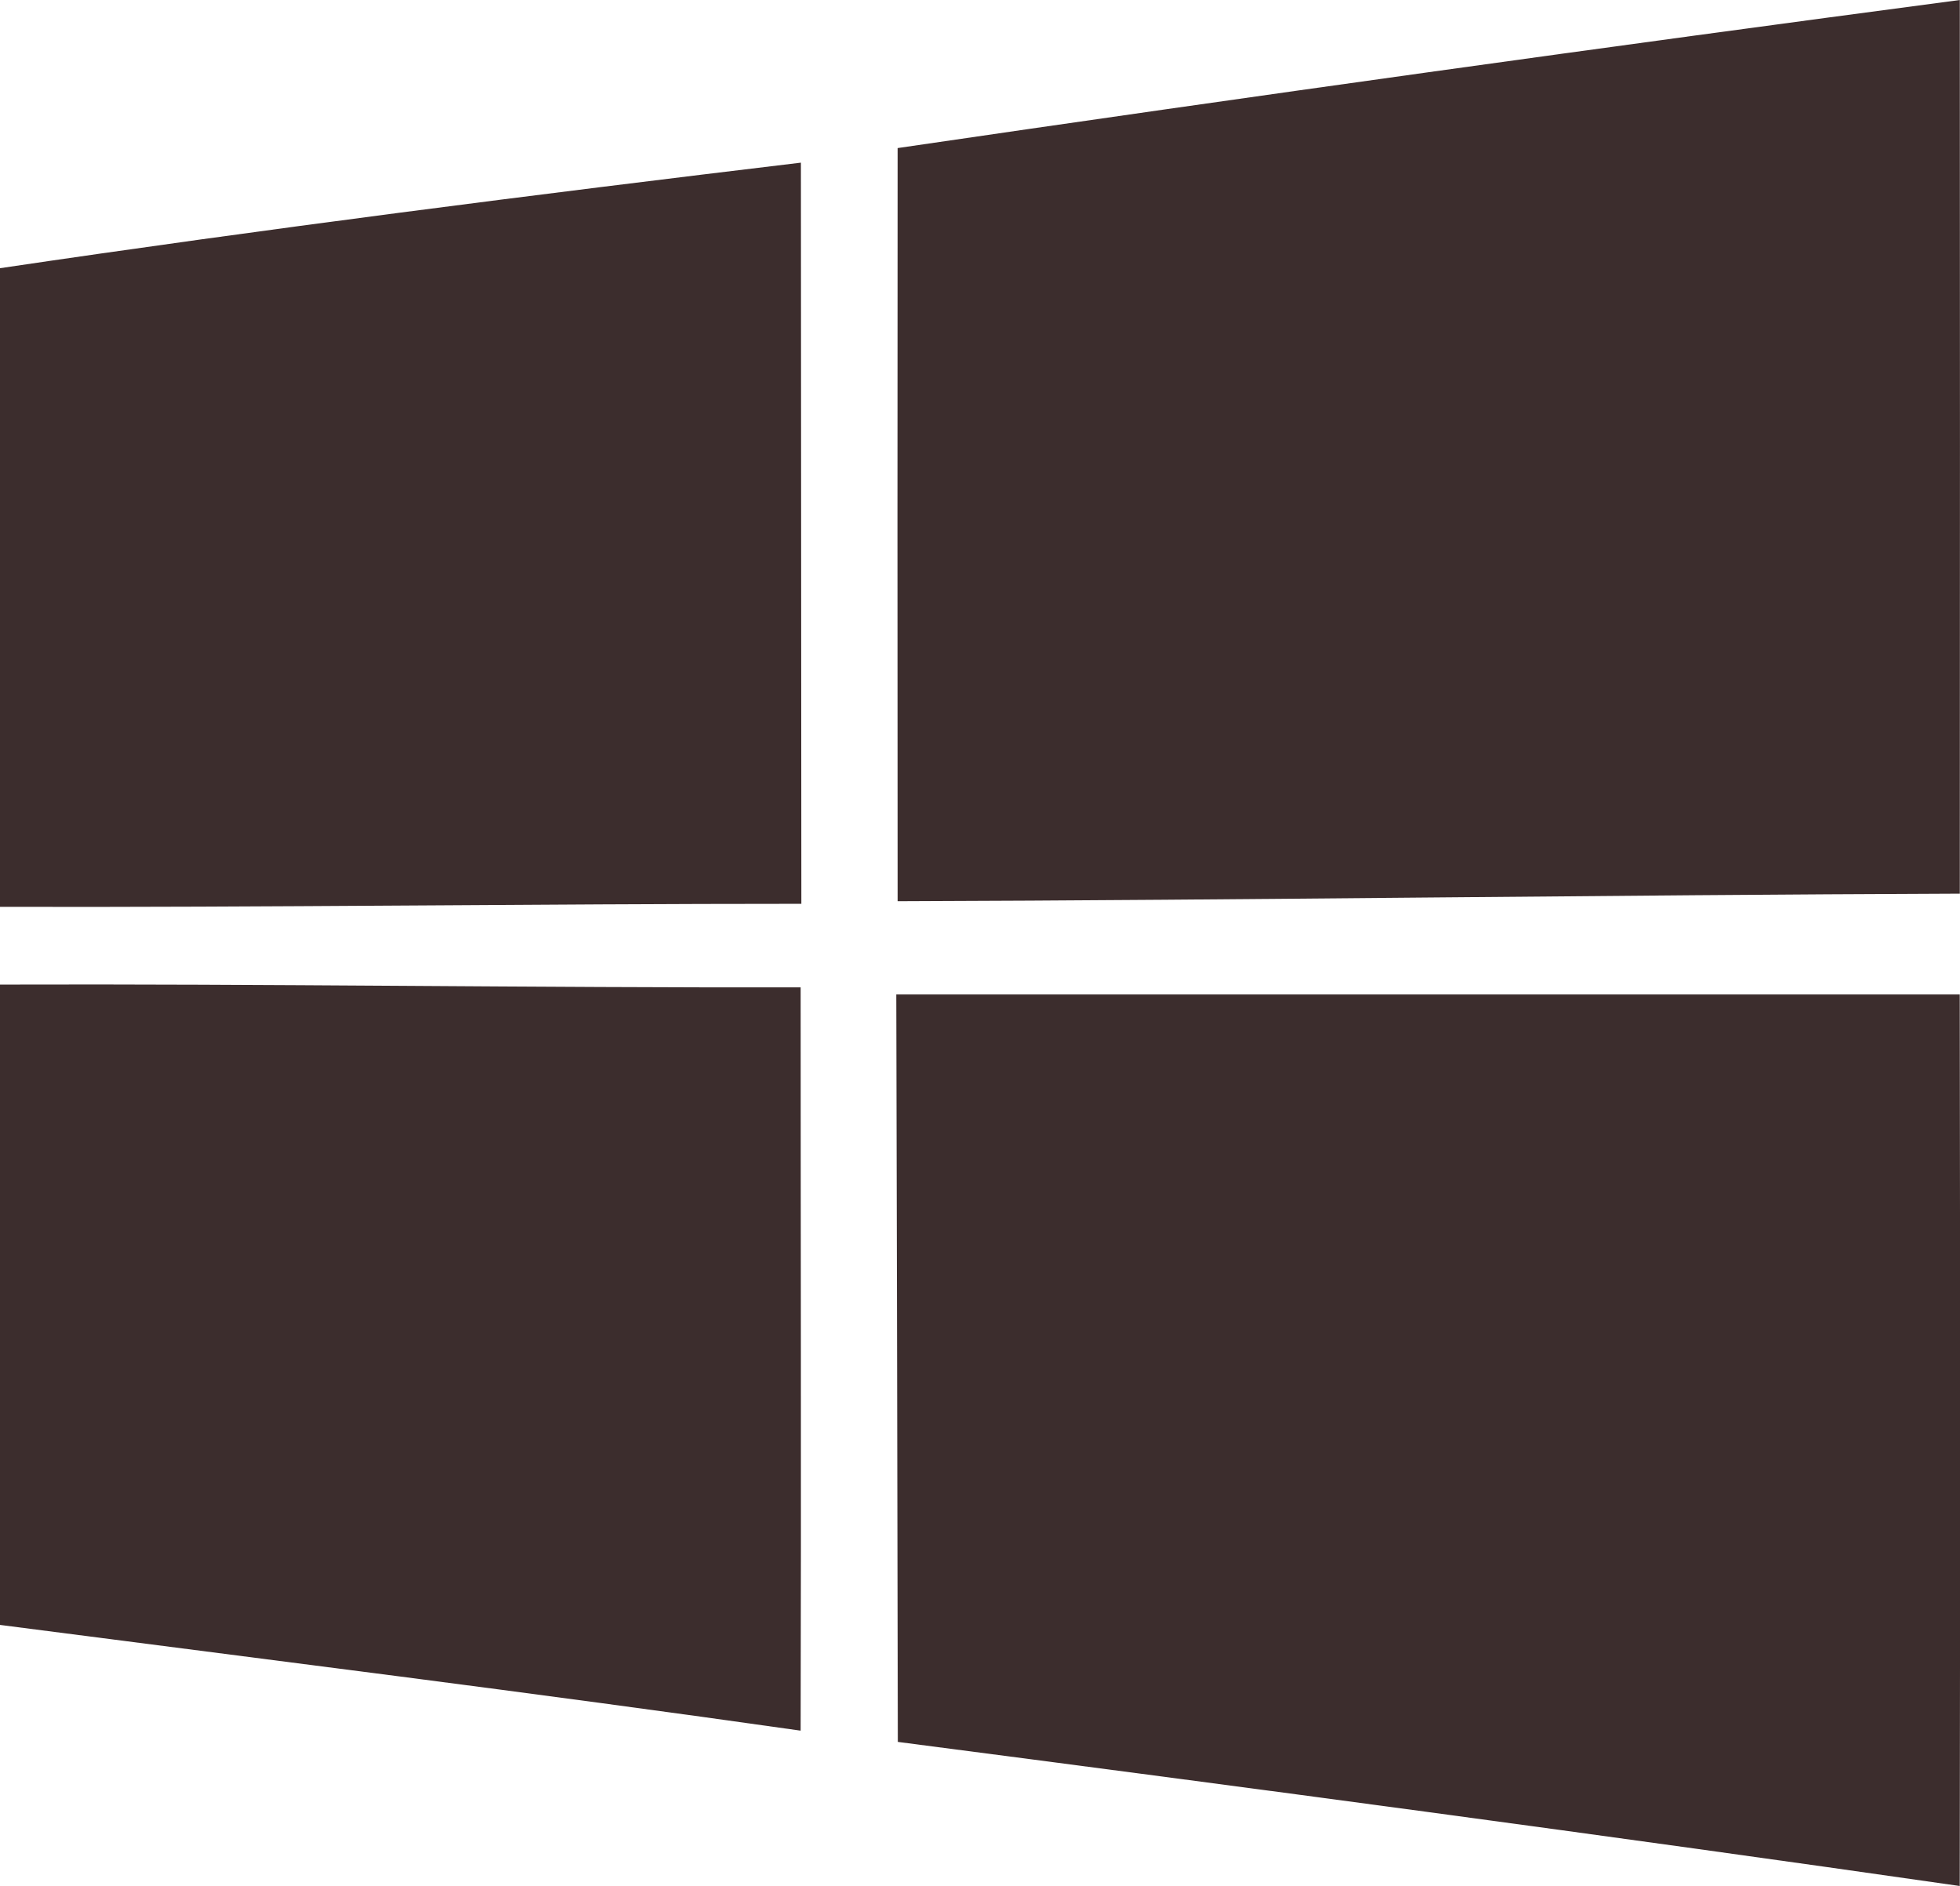 <svg xmlns="http://www.w3.org/2000/svg" xmlns:xlink="http://www.w3.org/1999/xlink" width="30.314" height="29.162" viewBox="0 0 30.314 29.162">
  <defs>
    <clipPath id="clip-path">
      <rect id="Rectangle_3" data-name="Rectangle 3" width="30.314" height="29.162" fill="#3c2d2d"/>
    </clipPath>
  </defs>
  <g id="Steam" clip-path="url(#clip-path)">
    <path id="Path_2" data-name="Path 2" d="M65.243,2.289q8.2-1.2,16.424-2.289.005,6.911,0,13.818c-5.475.02-10.95.1-16.428.117q-.005-5.827,0-11.646" transform="translate(-51.356)" fill="#3c2d2d"/>
    <path id="Path_3" data-name="Path 3" d="M0,13.949c4.117-.61,8.252-1.136,12.387-1.632q.005,5.732.007,11.46c-4.131,0-8.263.057-12.394.047Z" transform="translate(0 -9.802)" fill="#3c2d2d"/>
    <path id="Path_4" data-name="Path 4" d="M0,74.543c4.128-.013,8.255.05,12.383.043,0,3.831.01,7.662,0,11.493C8.263,85.493,4.131,84.98,0,84.444Z" transform="translate(0 -59.319)" fill="#3c2d2d"/>
    <path id="Path_5" data-name="Path 5" d="M65.137,75.3H81.585q.011,6.891,0,13.785c-5.468-.786-10.946-1.516-16.424-2.228q-.01-5.777-.024-11.557" transform="translate(-51.275 -59.923)" fill="#3c2d2d"/>
  </g>
</svg>
